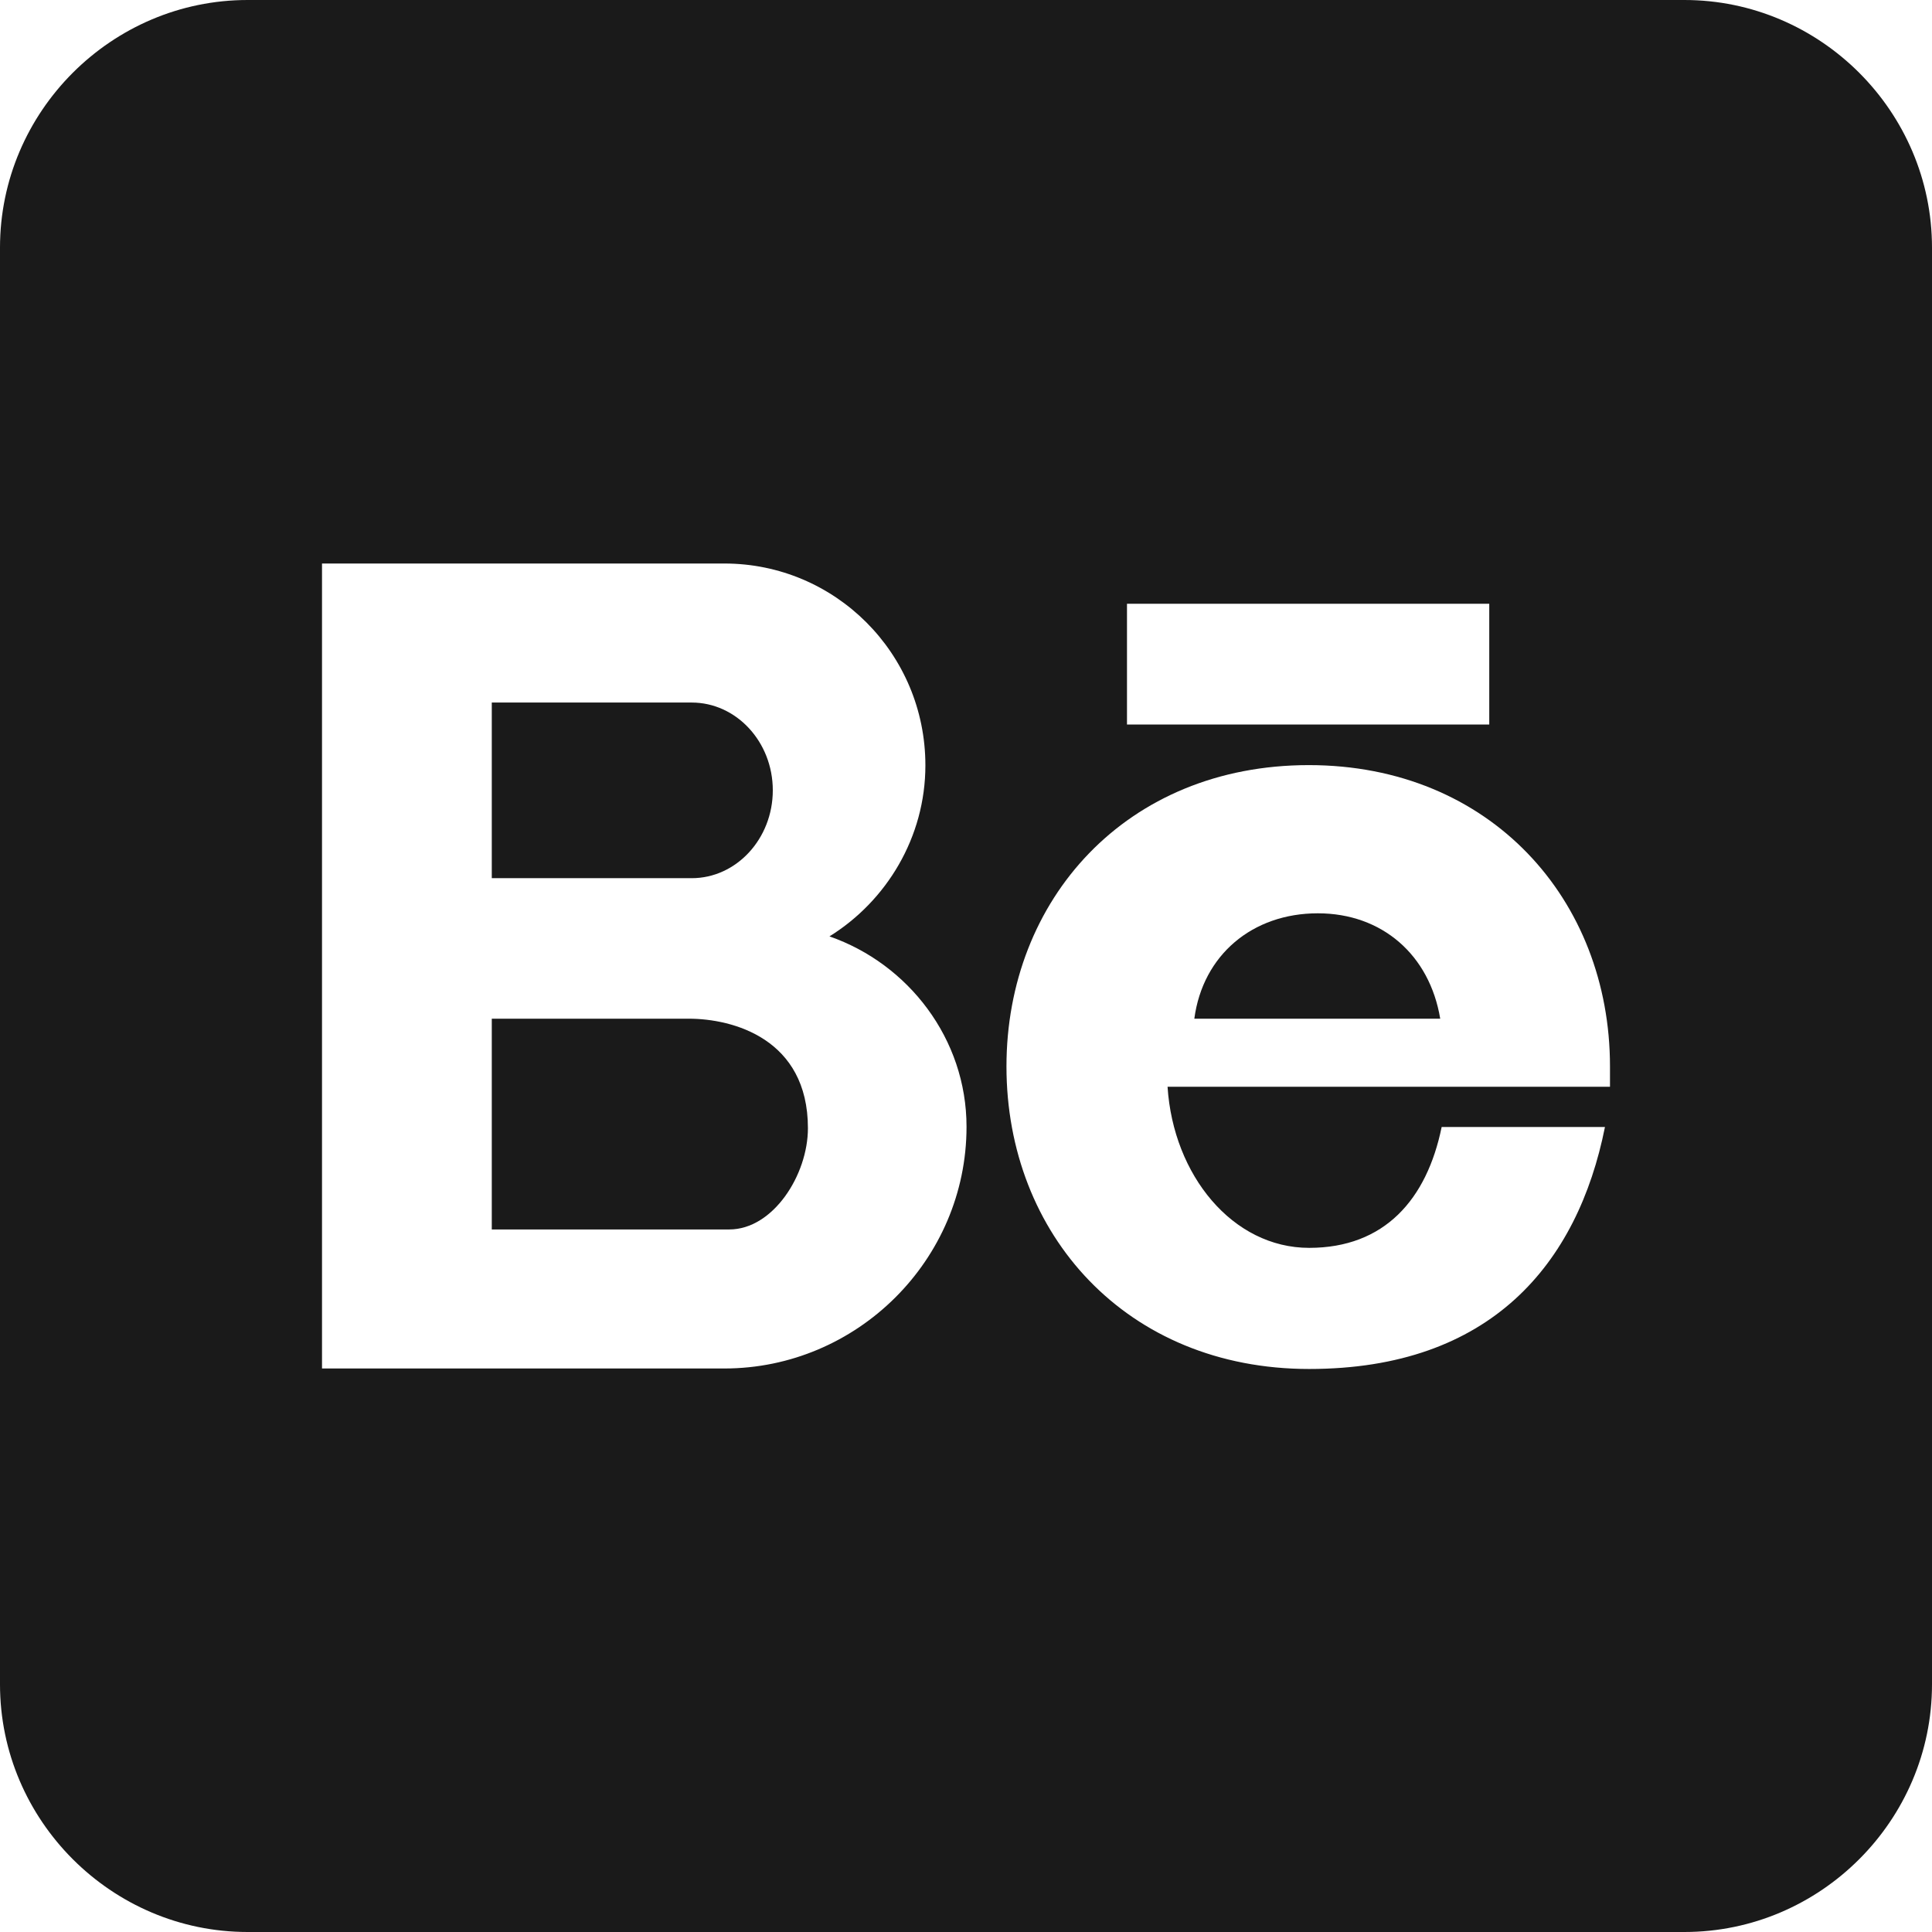 <?xml version="1.0" encoding="UTF-8"?>
<svg width="55px" height="55px" viewBox="0 0 55 55" version="1.1" xmlns="http://www.w3.org/2000/svg" xmlns:xlink="http://www.w3.org/1999/xlink">
    <!-- Generator: Sketch 61 (89581) - https://sketch.com -->
    <title>iconfinder_behance__social__media_2986188</title>
    <desc>Created with Sketch.</desc>
    <g id="Page-1" stroke="none" stroke-width="1" fill="none" fill-rule="evenodd">
        <g id="proyecto-glovo" transform="translate(-1177, -894)" fill="#1A1A1A">
            <g id="iconfinder_behance__social__media_2986188" transform="translate(1177, 894)">
                <path d="M22,22.498 C22,21.116 20.959,20 19.691,20 L14,20 L14,25 L19.692,25 C20.959,25 22,23.881 22,22.498 Z" id="Path"></path>
                <path d="M19.608,29 L14,29 L14,35 L20.761,35 C22.009,35 23,33.447 23,32.117 C23,29.566 20.857,29 19.608,29 Z" id="Path"></path>
                <path d="M47.951,0 C45.368,0 31.734,0 7.049,0 C3.176,0 0,3.176 0,7.049 L0,47.95 C0,51.824 3.176,55 7.049,55 L47.951,55 C51.824,55 55,51.824 55,47.951 L55,7.049 C55,3.176 51.824,0 47.951,0 Z M32.083,17.188 L42.396,17.188 L42.396,20.625 L32.083,20.625 L32.083,17.188 Z M20.622,38.958 L9.167,38.958 L9.167,16.042 L20.622,16.042 C23.775,16.042 26.344,18.6 26.344,21.788 C26.344,23.835 25.238,25.649 23.613,26.657 C25.856,27.437 27.515,29.572 27.515,32.076 C27.515,35.877 24.392,38.958 20.622,38.958 Z M45.833,30.938 L33.238,30.938 C33.4,33.458 35.091,35.524 37.269,35.524 C39.414,35.524 40.619,34.146 41.041,32.083 L45.69,32.083 C44.911,35.979 42.439,38.972 37.269,38.972 C32.067,38.972 28.652,35.138 28.652,30.36 C28.652,25.613 32.057,21.781 37.259,21.781 C42.429,21.781 45.833,25.613 45.833,30.359 C45.833,30.552 45.833,30.708 45.833,30.938 Z" id="Shape"></path>
                <path d="M37.516,26 C35.653,26 34.242,27.187 34,29 L41,29 C40.699,27.187 39.347,26 37.516,26 Z" id="Path"></path>
            </g>
        </g>
    </g>
</svg>